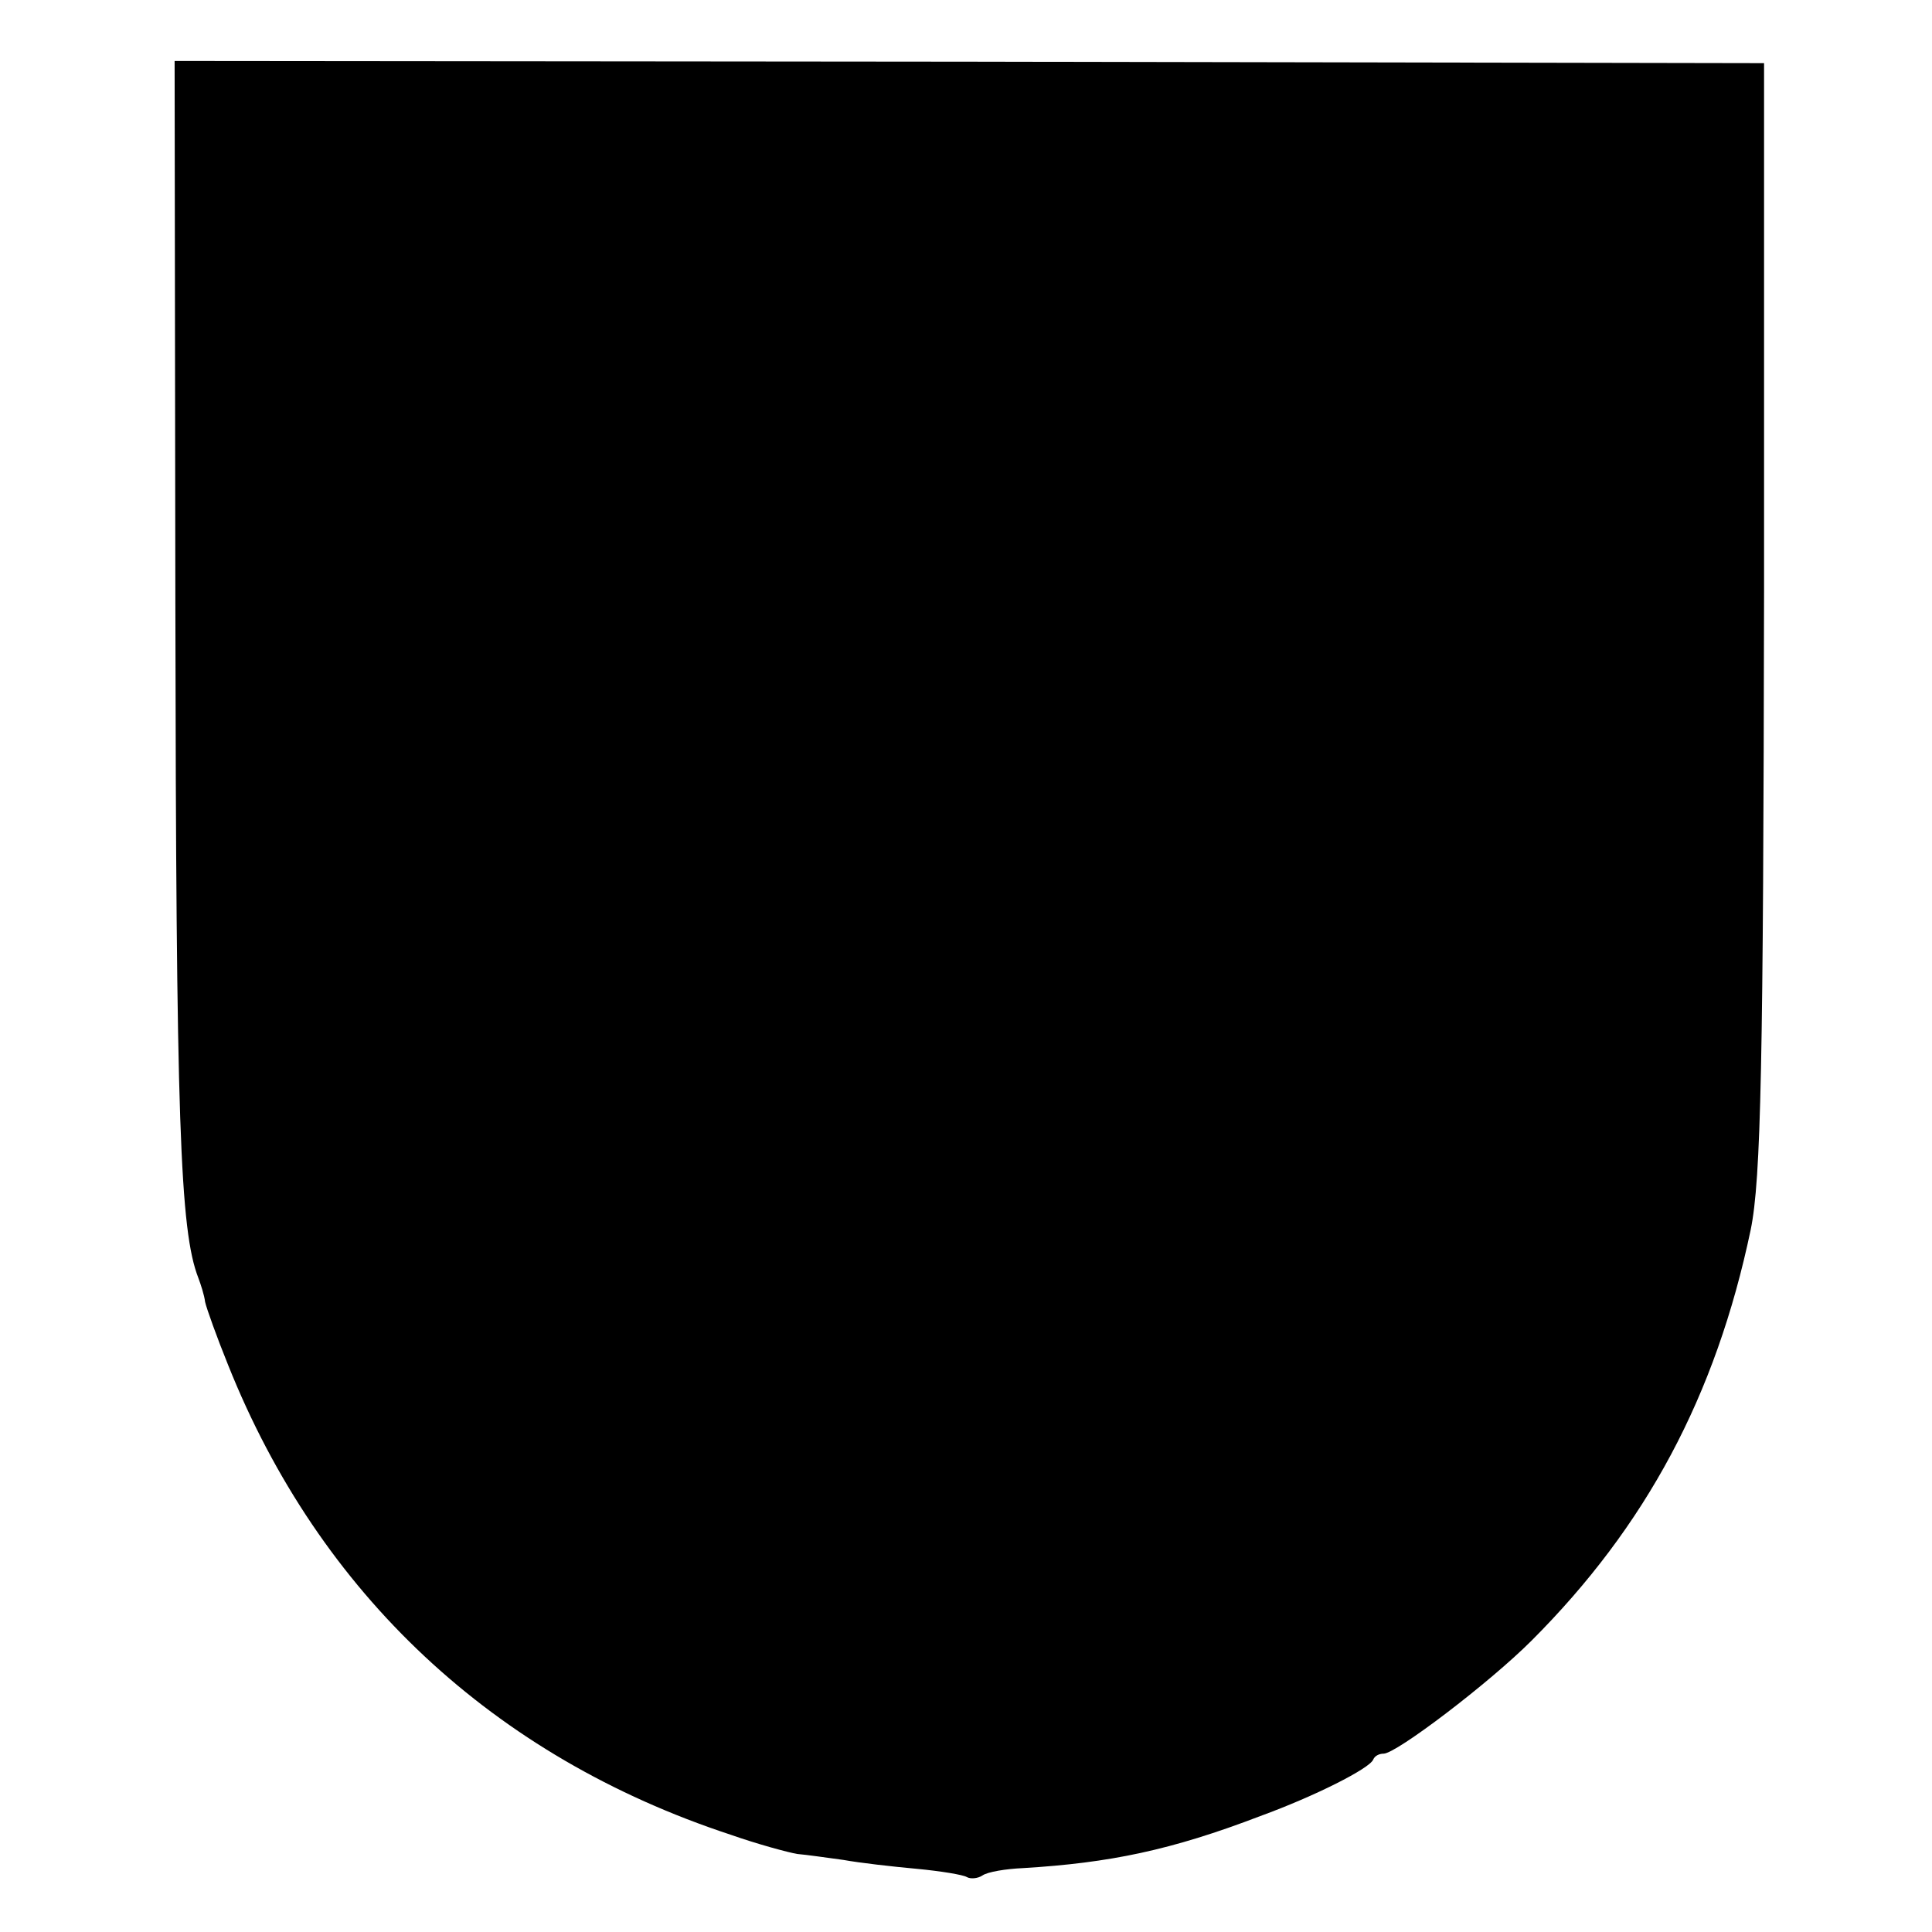 <?xml version="1.0" standalone="no"?>
<!DOCTYPE svg PUBLIC "-//W3C//DTD SVG 20010904//EN"
 "http://www.w3.org/TR/2001/REC-SVG-20010904/DTD/svg10.dtd">
<svg version="1.0" xmlns="http://www.w3.org/2000/svg"
 width="260pt" height="260pt" viewBox="0 0 260 260"
 preserveAspectRatio="xMidYMid meet">
<g transform="translate(0,260) scale(0.1,-0.1)"
fill="#000000" stroke="none">
<path d="M236 1787 c1 -696 6 -843 31 -907 3 -8 8 -23 9 -32 2 -9 16 -48 31
-85 123 -308 357 -527 676 -632 37 -13 78 -24 90 -26 12 -1 40 -5 62 -8 22 -4
66 -9 99 -12 32 -3 62 -8 67 -11 5 -3 15 -2 21 2 7 5 32 9 55 10 116 7 199 24
319 70 74 27 147 64 152 76 2 5 8 8 14 8 17 0 142 95 199 152 154 154 248 329
295 553 14 68 17 225 18 860 l0 710 -1070 2 -1069 1 1 -731z"/>
</g>
</svg>
